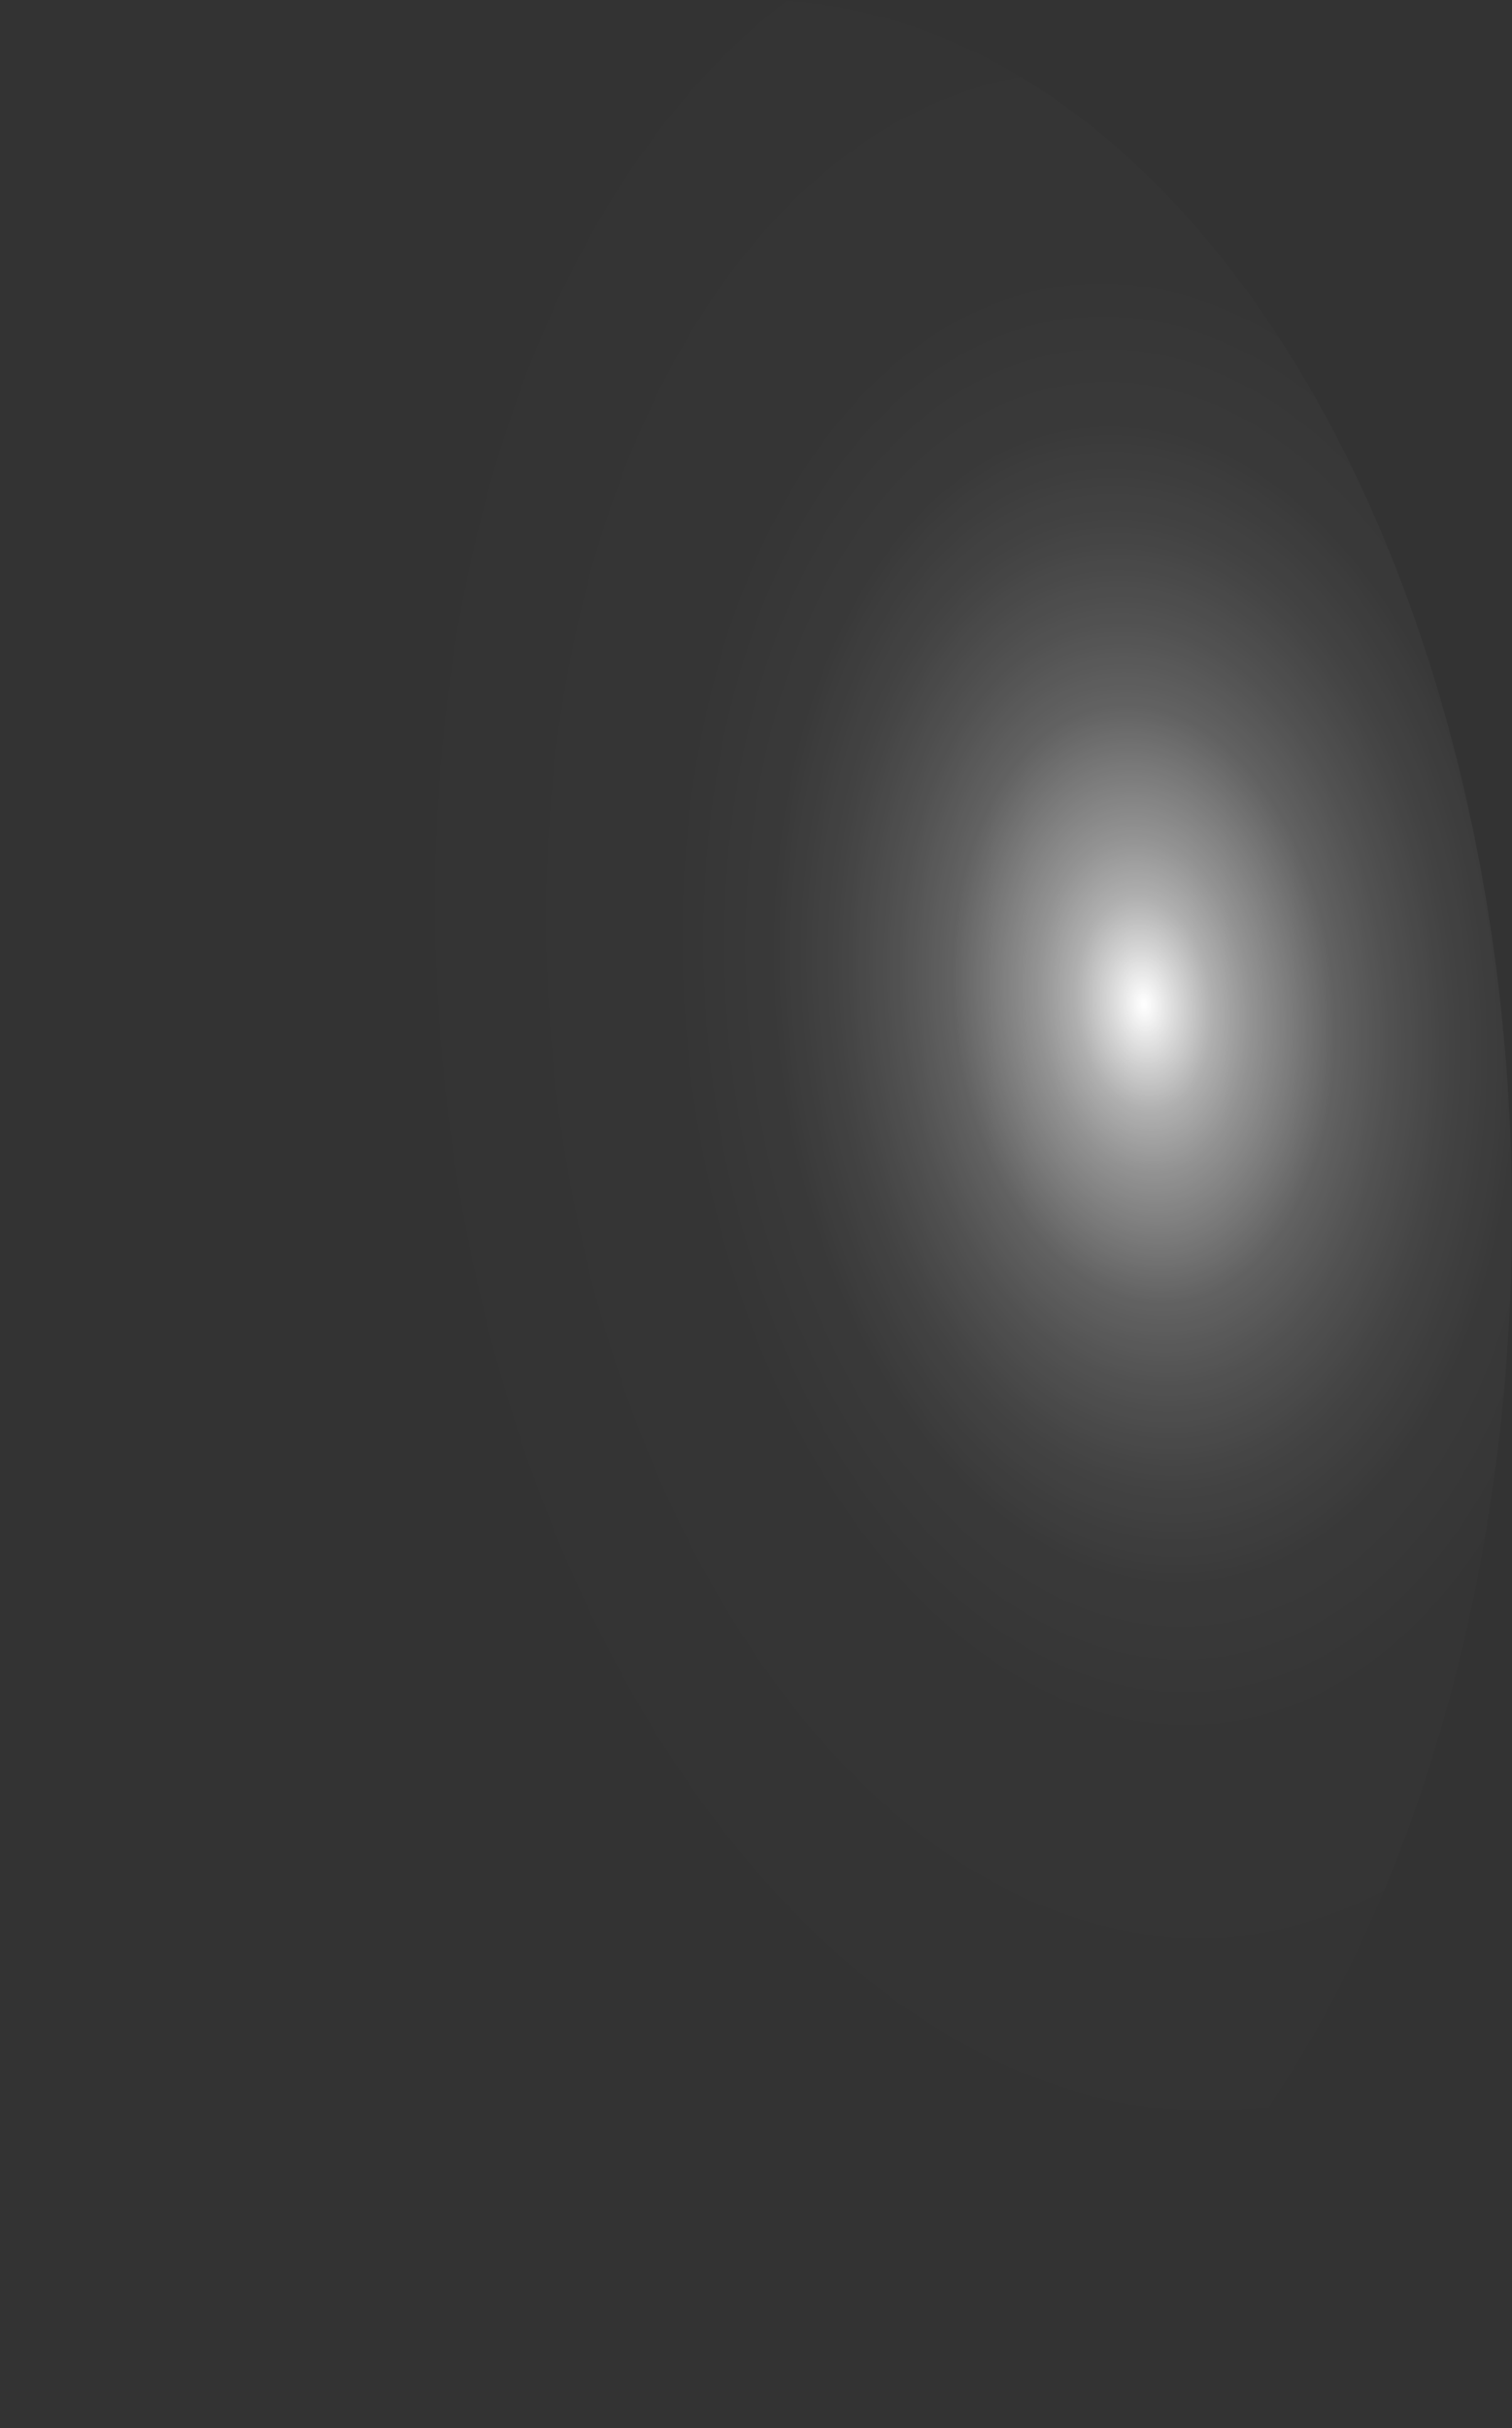<?xml version="1.0" encoding="utf-8"?>
<svg xmlns="http://www.w3.org/2000/svg" fill="none" height="100%" overflow="visible" preserveAspectRatio="none" style="display: block;" viewBox="0 0 33.655 54.015" width="100%">
<rect x="0" y="0" width="33.655" height="54.015" fill="#333333" stroke="none"/>
<path d="M0.029 28.578C0.291 35.728 2.31 42.419 5.643 47.181C8.977 51.942 13.351 54.384 17.806 53.97C20.013 53.767 22.173 52.868 24.163 51.323C26.153 49.779 27.933 47.62 29.403 44.97C30.872 42.319 32.001 39.23 32.726 35.878C33.45 32.526 33.756 28.978 33.625 25.437C33.364 18.287 31.345 11.596 28.012 6.835C24.678 2.073 20.303 -0.369 15.849 0.045C13.642 0.248 11.482 1.147 9.492 2.692C7.502 4.236 5.722 6.395 4.252 9.046C2.783 11.696 1.653 14.785 0.929 18.137C0.204 21.489 -0.101 25.037 0.029 28.578Z" fill="url(#paint0_radial_0_394)" id="Vector" style="mix-blend-mode:screen"/>
<defs>
<radialGradient cx="0" cy="0" gradientTransform="translate(25.462 22.24) rotate(174.499) scale(16.91 26.99)" gradientUnits="userSpaceOnUse" id="paint0_radial_0_394" r="1">
<stop stop-color="white"/>
<stop offset="0.01" stop-color="white" stop-opacity="0.96"/>
<stop offset="0.05" stop-color="white" stop-opacity="0.78"/>
<stop offset="0.09" stop-color="white" stop-opacity="0.61"/>
<stop offset="0.14" stop-color="white" stop-opacity="0.47"/>
<stop offset="0.2" stop-color="white" stop-opacity="0.34"/>
<stop offset="0.25" stop-color="white" stop-opacity="0.23"/>
<stop offset="0.32" stop-color="white" stop-opacity="0.15"/>
<stop offset="0.4" stop-color="white" stop-opacity="0.08"/>
<stop offset="0.49" stop-color="white" stop-opacity="0.03"/>
<stop offset="0.63" stop-color="white" stop-opacity="0.01"/>
<stop offset="1" stop-color="white" stop-opacity="0"/>
</radialGradient>
</defs>
</svg>